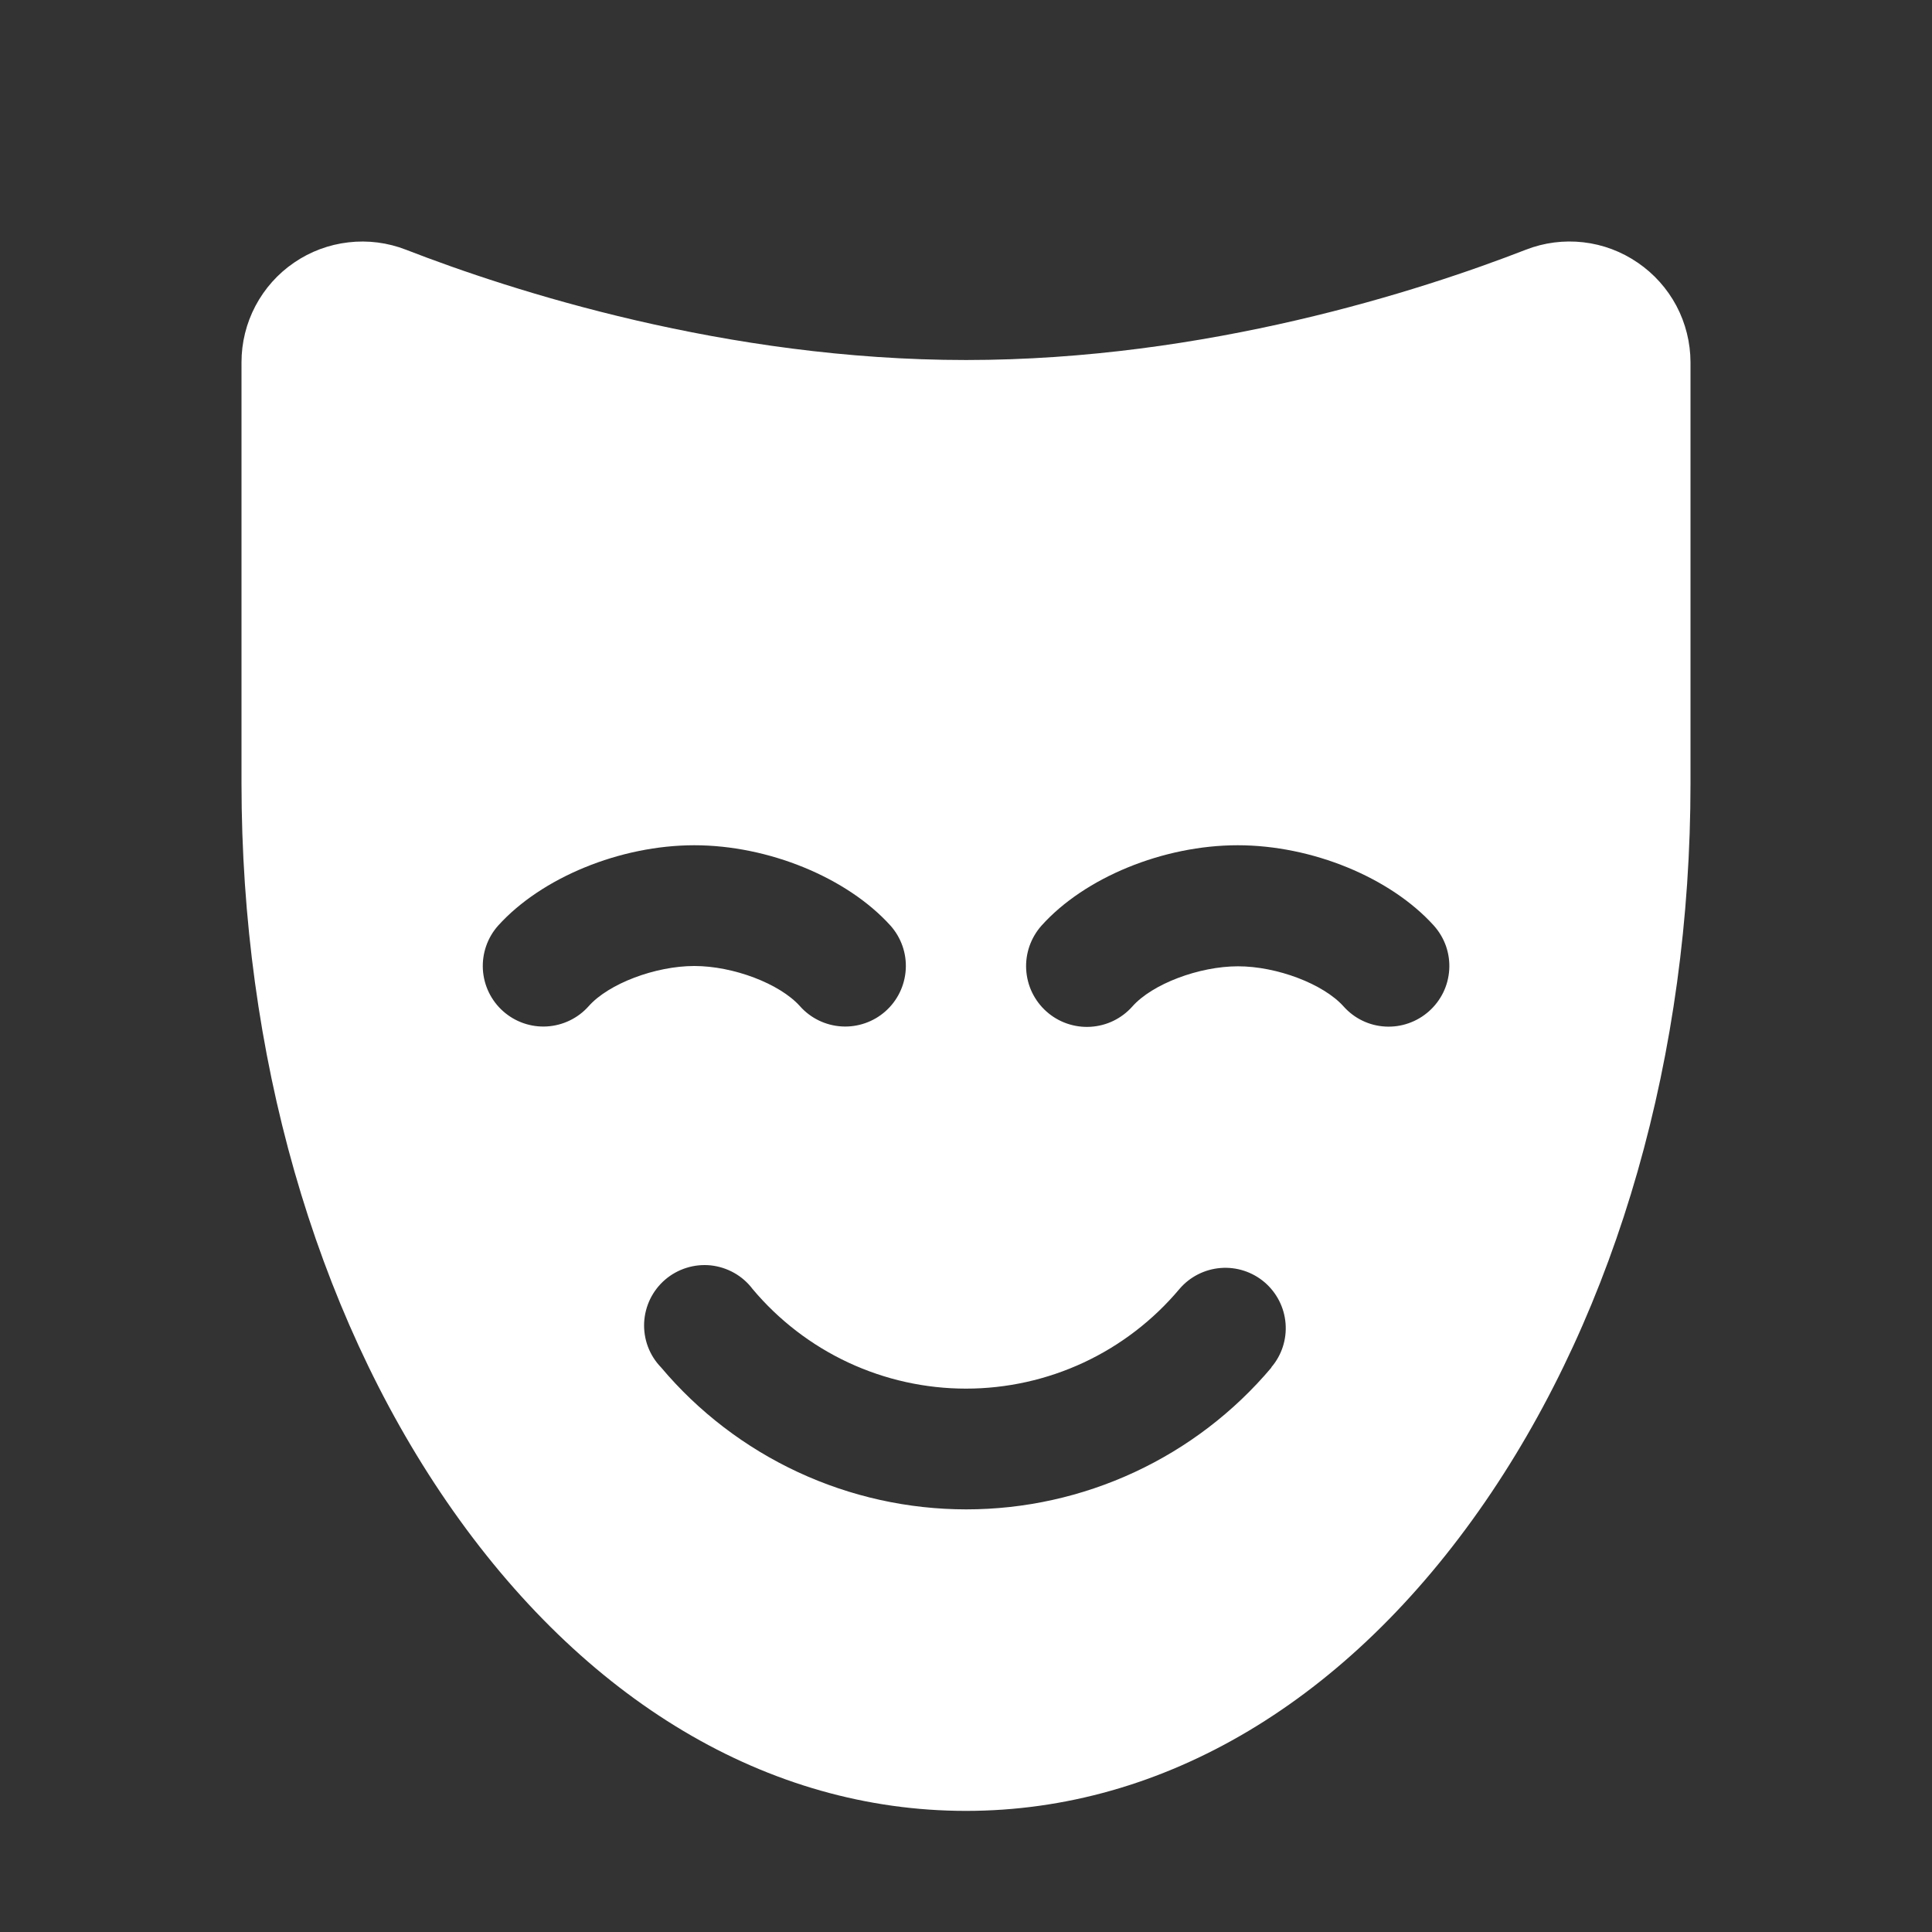 <svg width="32" height="32" viewBox="0 0 32 32" fill="none" xmlns="http://www.w3.org/2000/svg">
<rect x="0" y="0" width="32" height="32" fill="#333333" stroke="none"/>
<path d="M27.125 4.35C26.857 4.166 26.548 4.05 26.225 4.013C25.902 3.976 25.575 4.018 25.273 4.136C23.519 4.818 19.977 5.963 16 5.963C12.023 5.963 8.48 4.818 6.724 4.136C6.421 4.018 6.094 3.976 5.771 4.014C5.448 4.051 5.139 4.166 4.871 4.35C4.602 4.533 4.383 4.78 4.231 5.067C4.079 5.355 4 5.675 4 6V12.971C4 17.451 5.206 21.677 7.397 24.869C9.668 28.176 12.723 29.994 16 29.994C19.277 29.994 22.332 28.172 24.602 24.869C26.794 21.68 28 17.453 28 12.973V6C27.999 5.674 27.919 5.354 27.767 5.066C27.614 4.779 27.394 4.533 27.125 4.35ZM9.75 16.666C9.573 16.865 9.324 16.985 9.059 17.001C8.793 17.017 8.532 16.926 8.333 16.749C8.134 16.572 8.014 16.324 7.998 16.058C7.983 15.792 8.073 15.531 8.25 15.332C8.969 14.535 10.273 14 11.5 14C12.727 14 14.031 14.535 14.75 15.332C14.927 15.531 15.018 15.792 15.002 16.058C14.986 16.324 14.866 16.572 14.667 16.749C14.568 16.837 14.454 16.904 14.329 16.947C14.205 16.99 14.073 17.009 13.941 17.001C13.675 16.985 13.427 16.865 13.25 16.666C12.915 16.291 12.144 16 11.5 16C10.856 16 10.08 16.292 9.75 16.666ZM21.061 22.648C20.441 23.385 19.666 23.977 18.793 24.383C17.92 24.789 16.968 25 16.005 25C15.042 25 14.09 24.789 13.217 24.383C12.344 23.977 11.569 23.385 10.949 22.648C10.854 22.55 10.78 22.434 10.732 22.306C10.684 22.179 10.663 22.043 10.669 21.907C10.676 21.77 10.71 21.637 10.77 21.514C10.83 21.392 10.914 21.283 11.018 21.194C11.121 21.106 11.242 21.039 11.372 20.999C11.502 20.958 11.639 20.945 11.775 20.959C11.91 20.974 12.041 21.016 12.16 21.083C12.279 21.15 12.383 21.241 12.465 21.35C12.898 21.866 13.439 22.282 14.049 22.567C14.66 22.852 15.326 23 16 23C16.674 23 17.34 22.852 17.951 22.567C18.561 22.282 19.102 21.866 19.535 21.35C19.707 21.148 19.953 21.023 20.217 21.002C20.481 20.981 20.743 21.066 20.945 21.238C21.147 21.411 21.272 21.656 21.293 21.92C21.314 22.185 21.229 22.447 21.056 22.648H21.061ZM23.668 16.75C23.57 16.837 23.455 16.905 23.331 16.948C23.207 16.992 23.076 17.01 22.945 17.003C22.814 16.996 22.685 16.963 22.567 16.906C22.448 16.849 22.343 16.769 22.255 16.671C21.92 16.296 21.149 16.005 20.505 16.005C19.861 16.005 19.085 16.297 18.755 16.671C18.667 16.77 18.561 16.85 18.442 16.908C18.323 16.966 18.193 16.999 18.061 17.007C17.929 17.015 17.797 16.996 17.672 16.953C17.547 16.91 17.432 16.842 17.333 16.754C17.234 16.666 17.154 16.56 17.096 16.441C17.038 16.322 17.005 16.192 16.997 16.06C16.989 15.928 17.008 15.796 17.051 15.671C17.095 15.546 17.162 15.431 17.25 15.332C17.964 14.535 19.267 14 20.5 14C21.733 14 23.031 14.535 23.75 15.332C23.838 15.431 23.906 15.545 23.95 15.67C23.993 15.794 24.012 15.926 24.004 16.058C23.996 16.19 23.963 16.319 23.905 16.438C23.847 16.556 23.767 16.662 23.668 16.75Z" fill="white"/>
</svg>
